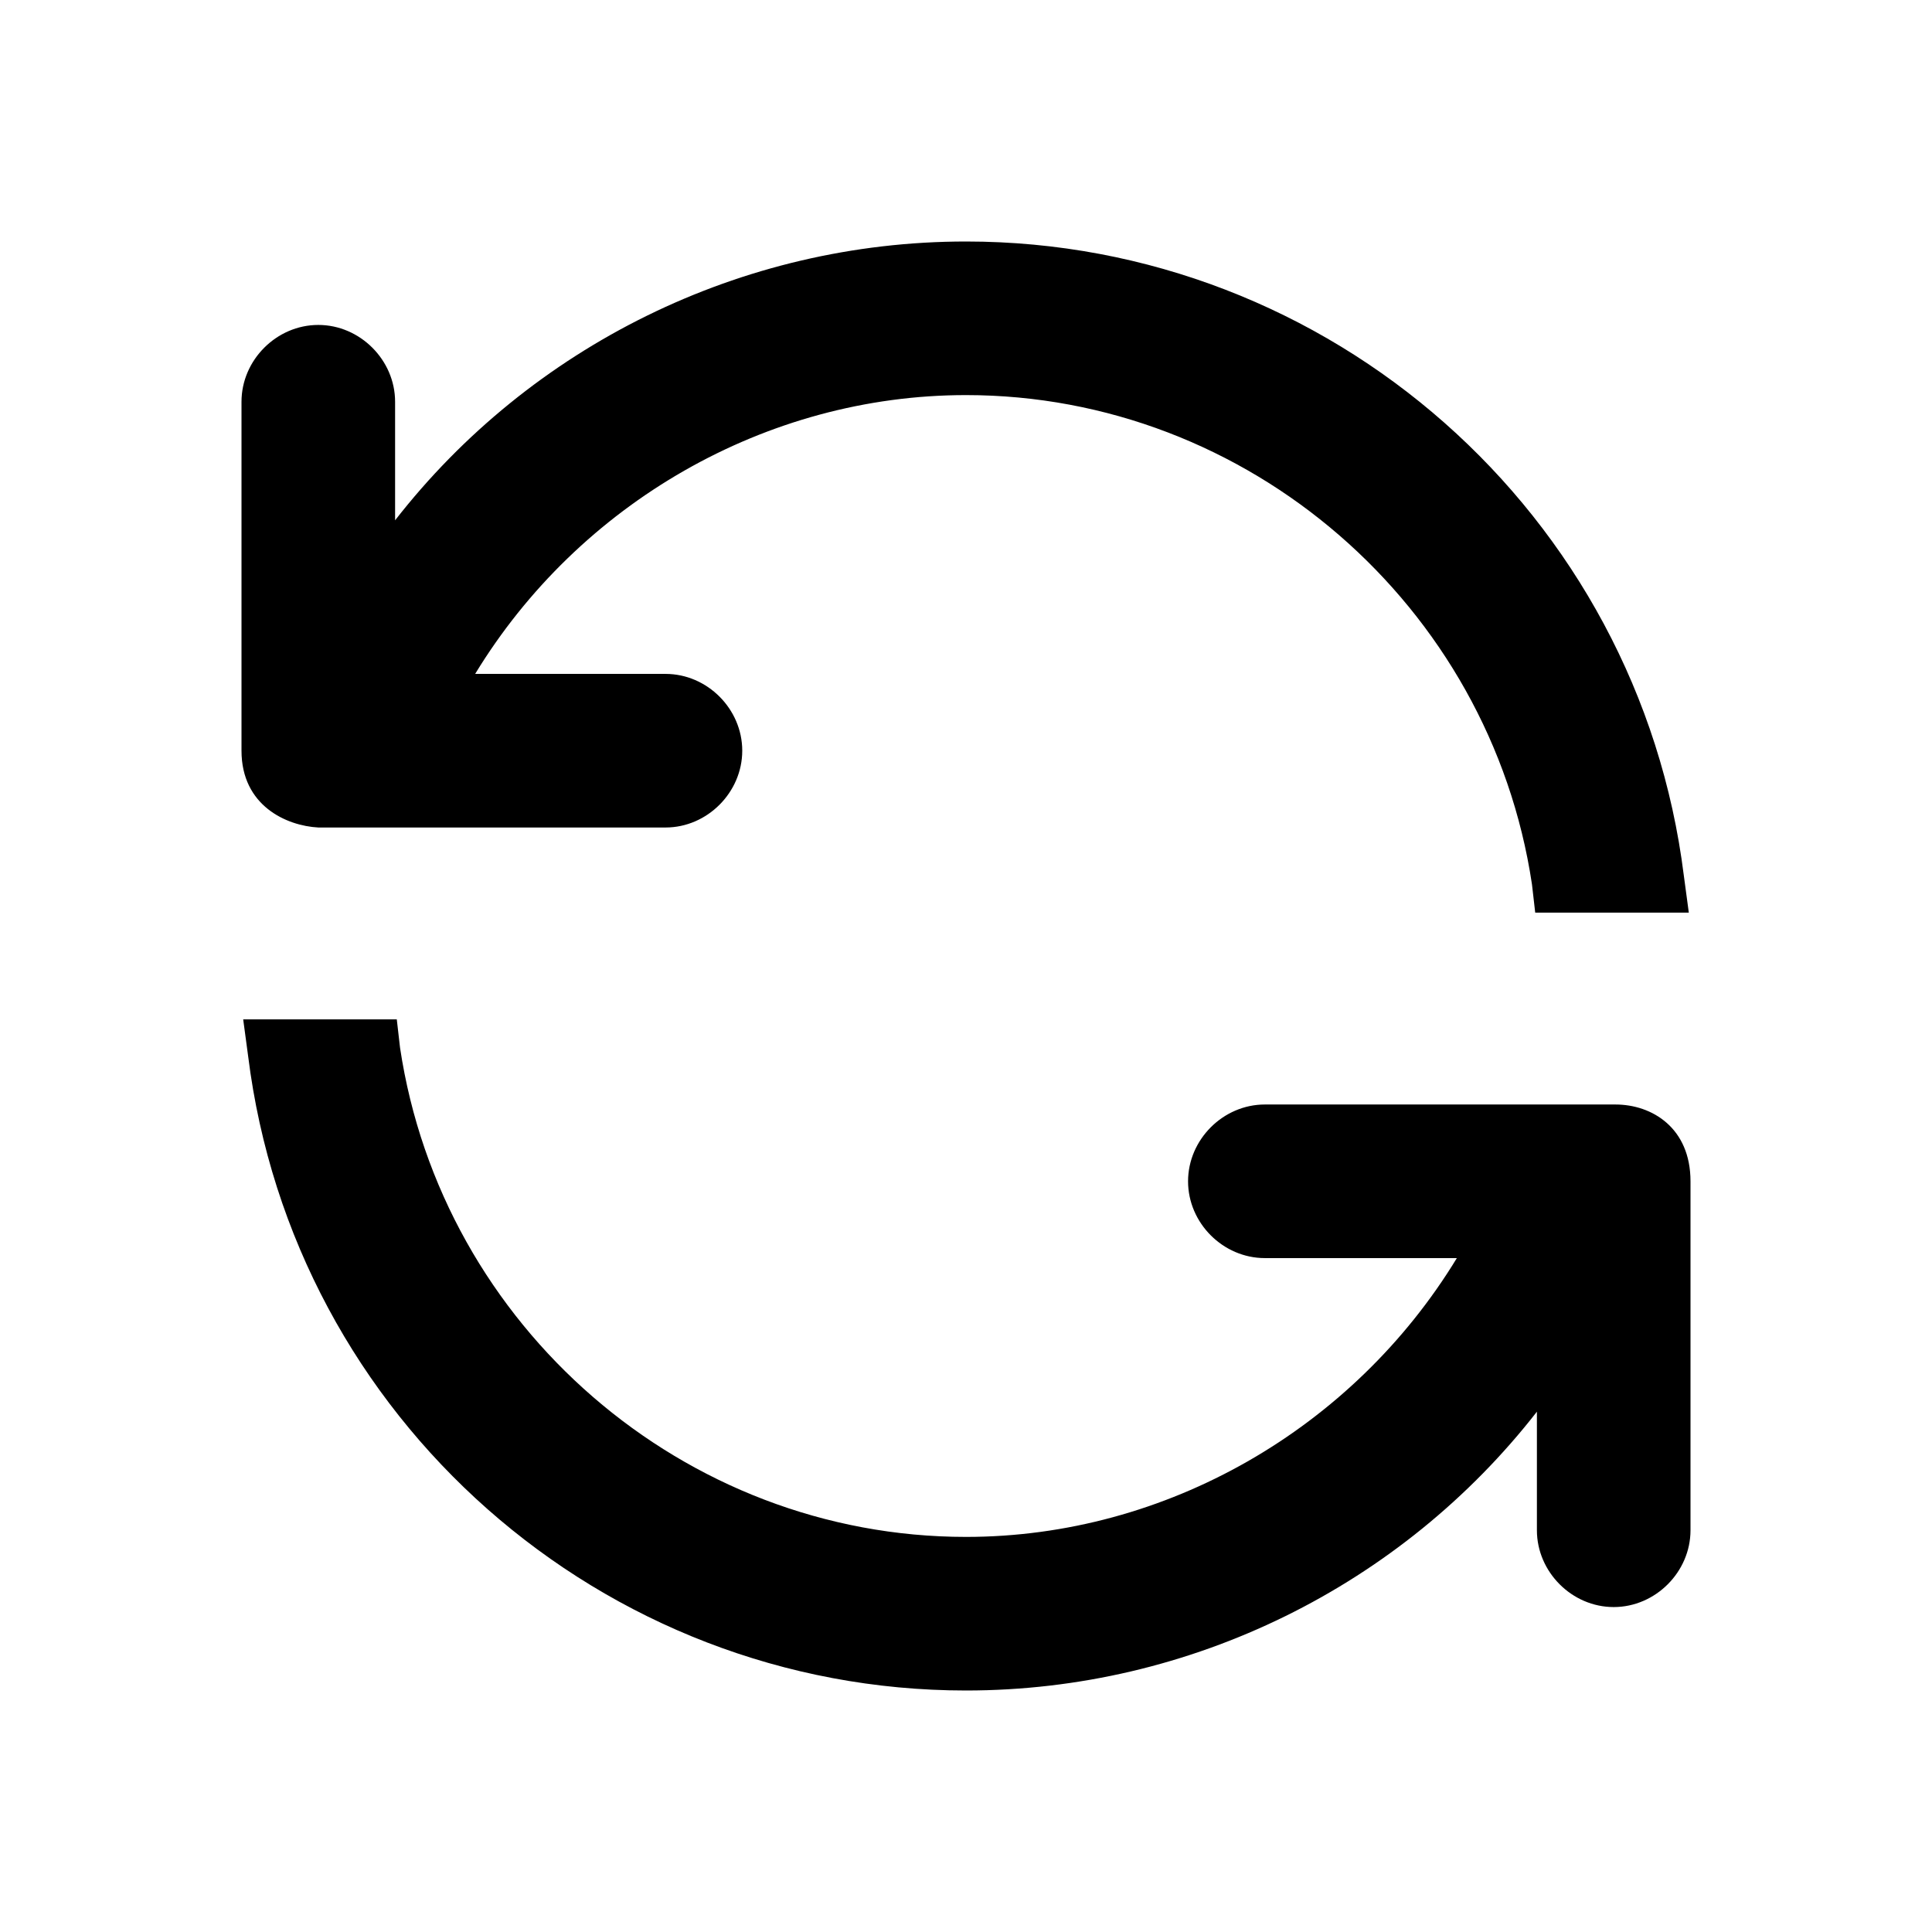 <svg viewBox="0 0 16 16" width="16" height="16"  fill="none" xmlns="http://www.w3.org/2000/svg">
<path fill-rule="evenodd" clip-rule="evenodd" d="M13.364 13.309C13.018 13.309 12.728 13.018 12.728 12.673V11.691C11.608 13.129 9.866 14 8 14C4.986 14 2.429 11.746 2.055 8.747L2.014 8.442H3.286L3.313 8.677C3.659 10.986 5.664 12.728 8 12.728C9.659 12.728 11.207 11.829 12.065 10.419H10.475C10.129 10.419 9.839 10.129 9.839 9.783C9.839 9.438 10.129 9.147 10.475 9.147H13.378C13.682 9.147 14 9.341 14 9.783V12.673C14 13.018 13.71 13.309 13.364 13.309ZM12.714 7.558L12.687 7.323C12.341 5.014 10.336 3.272 8 3.272C6.341 3.272 4.793 4.171 3.935 5.581H5.512C5.857 5.581 6.147 5.871 6.147 6.217C6.147 6.562 5.857 6.853 5.512 6.853H2.636C2.373 6.839 2 6.673 2 6.217V3.327C2 2.982 2.29 2.691 2.636 2.691C2.982 2.691 3.272 2.982 3.272 3.327V4.309C4.392 2.871 6.134 2 8 2C11.014 2 13.571 4.253 13.945 7.253L13.986 7.558H12.714Z" fill="currentColor"/>
</svg>